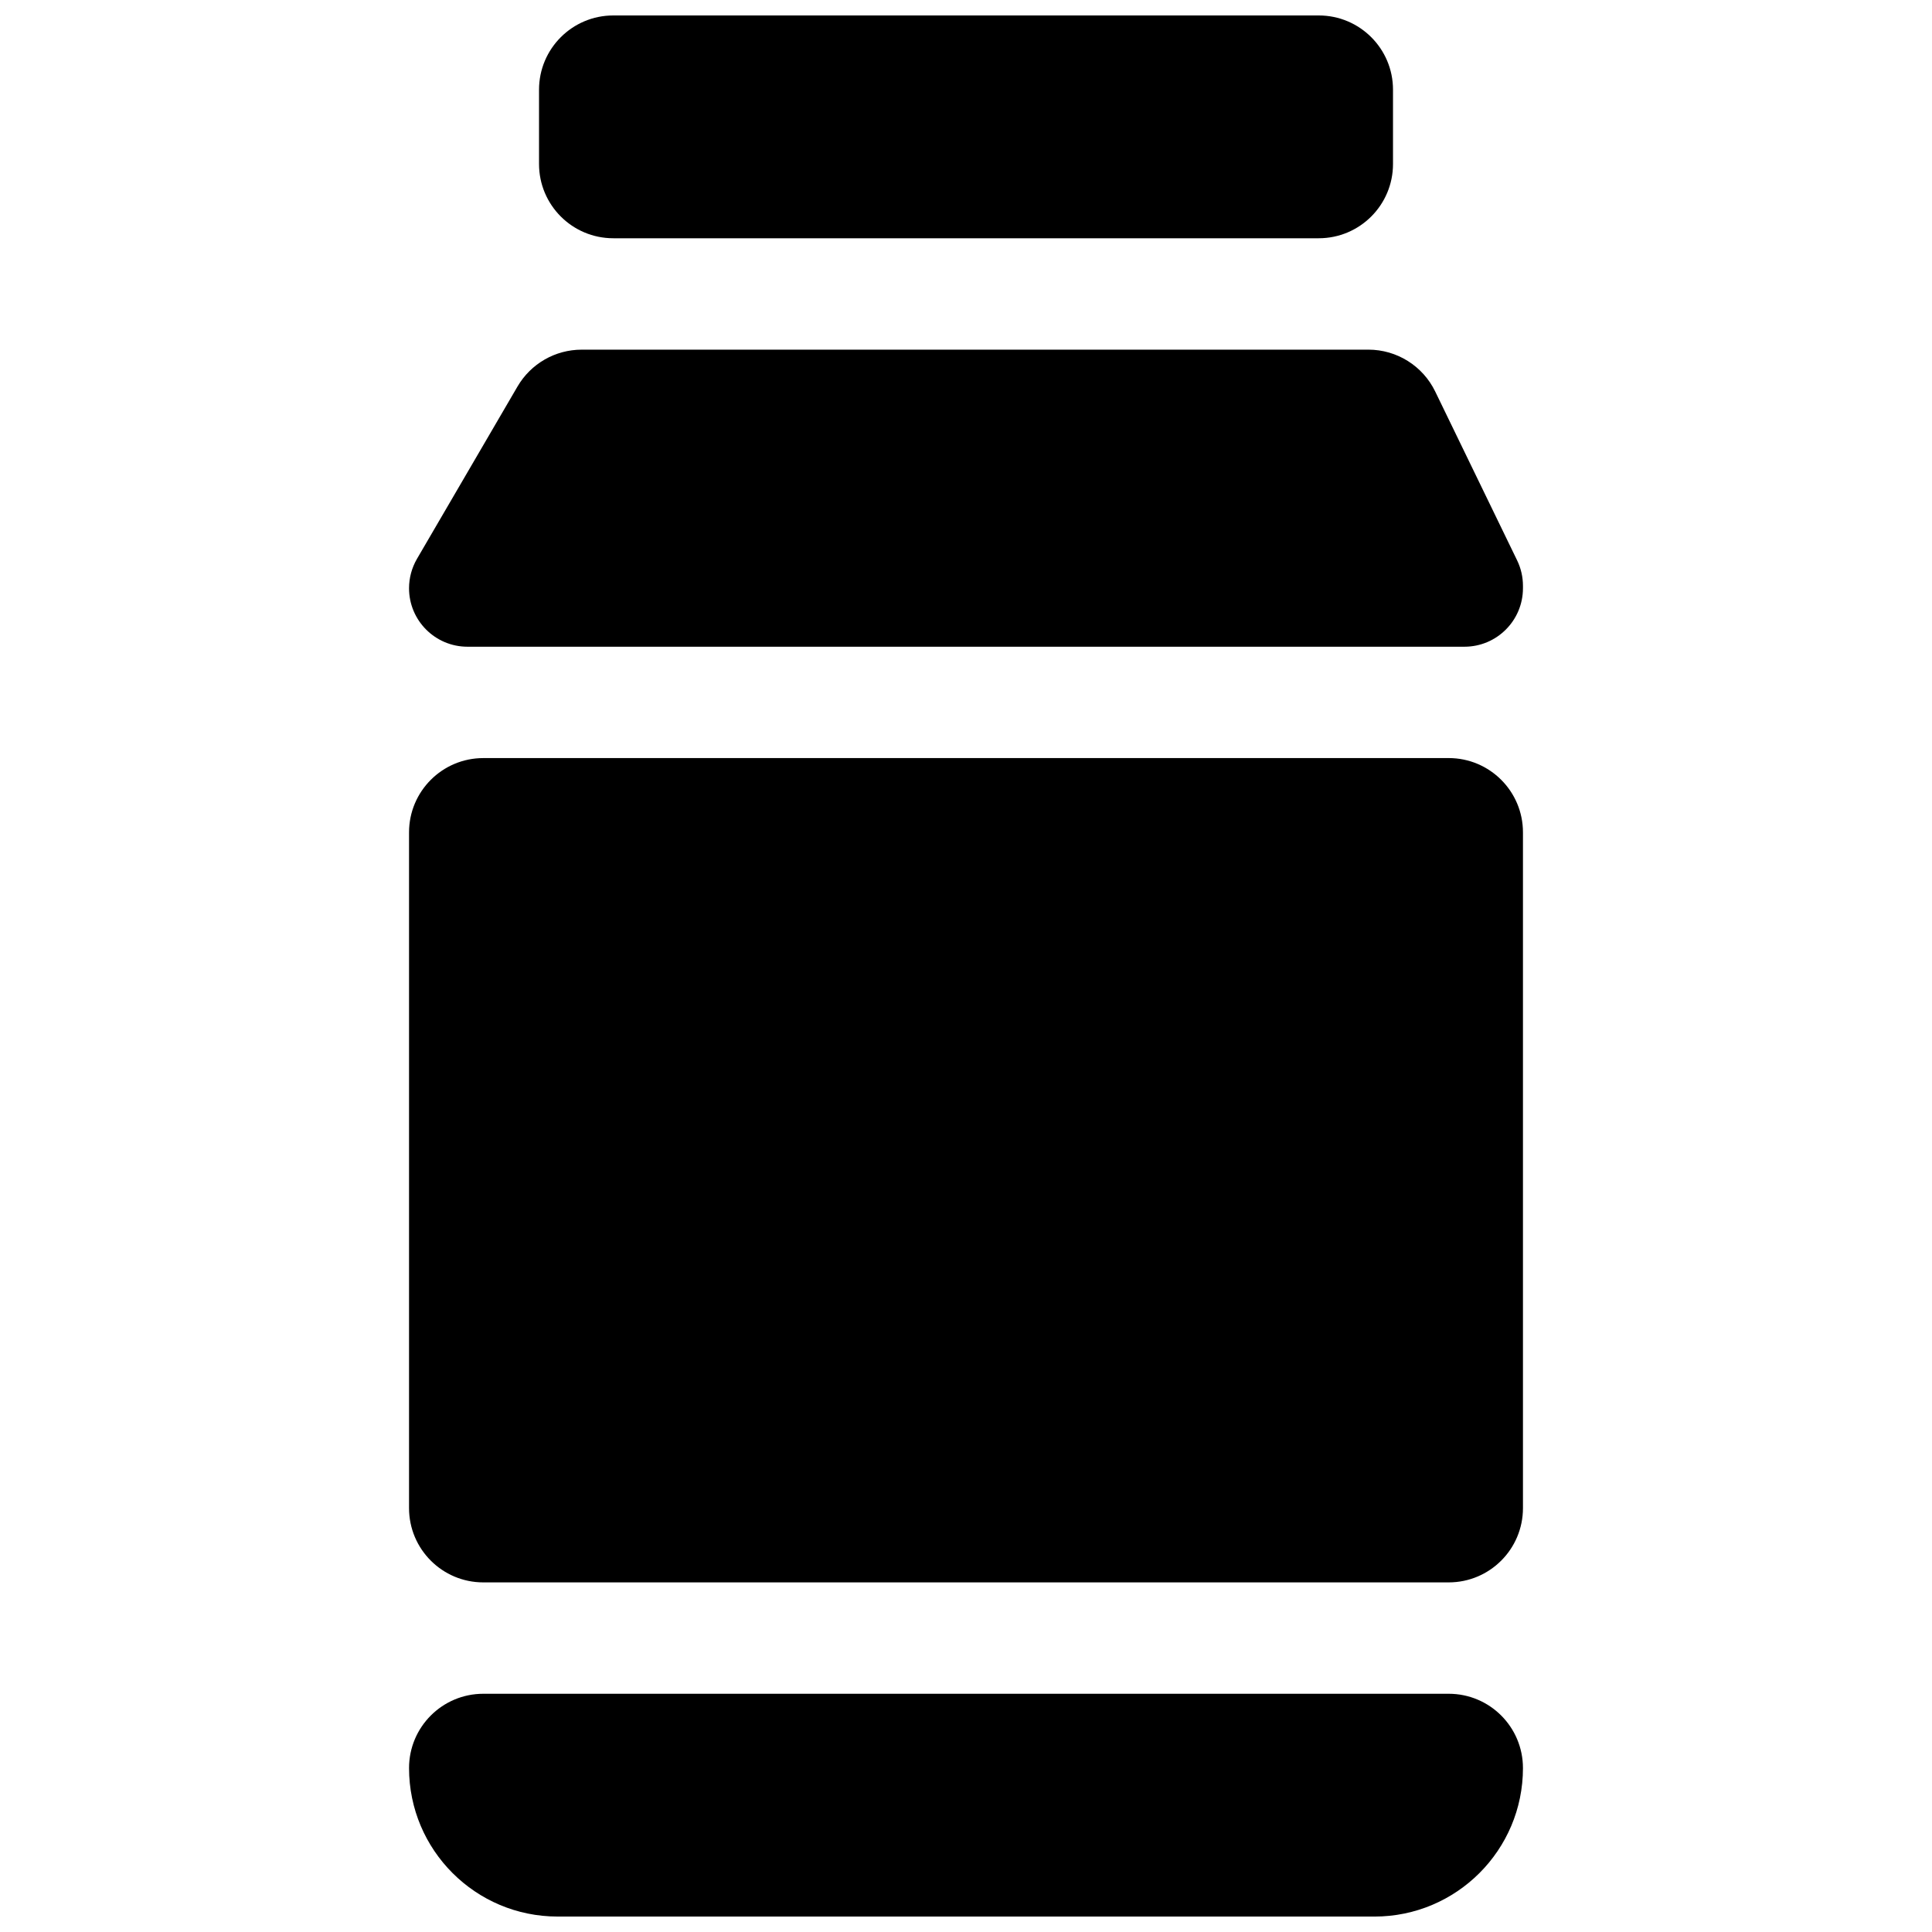 <?xml version="1.0" encoding="UTF-8"?>
<!-- Uploaded to: ICON Repo, www.iconrepo.com, Generator: ICON Repo Mixer Tools -->
<svg width="800px" height="800px" version="1.1" viewBox="144 144 512 512" xmlns="http://www.w3.org/2000/svg">
 <defs>
  <clipPath id="a">
   <path d="m252 148.09h296v503.81h-296z"/>
  </clipPath>
 </defs>
 <g clip-path="url(#a)">
  <path d="m547.6 612.55c0 21.738-17.625 39.359-39.359 39.359l-216.48-0.004c-21.738 0-39.359-17.625-39.359-39.359 0-10.867 8.812-19.68 19.68-19.68h255.84c10.867 0 19.676 8.809 19.676 19.684zm-241.08-405.41h186.96c10.867 0 19.68-8.812 19.68-19.68v-19.684c0.008-10.867-8.805-19.68-19.672-19.68h-186.96c-10.867 0-19.68 8.812-19.68 19.68v19.68c0 10.871 8.812 19.684 19.68 19.684zm241.08 92.746v-0.629c0-2.344-0.527-4.656-1.551-6.762l-21.707-44.746c-3.289-6.781-10.168-11.09-17.707-11.09l-208.49 0.004c-6.996 0-13.473 3.719-17 9.766l-26.637 45.66c-1.379 2.367-2.109 5.062-2.109 7.805 0 8.555 6.938 15.492 15.492 15.492h264.22c8.555-0.008 15.488-6.945 15.488-15.5zm0 243.78v-179.09c0-10.867-8.812-19.68-19.68-19.68l-255.84 0.004c-10.867 0-19.68 8.812-19.68 19.68v179.09c0 10.867 8.812 19.68 19.68 19.68h255.84c10.871-0.004 19.68-8.816 19.68-19.684z"/>
 </g>
</svg>